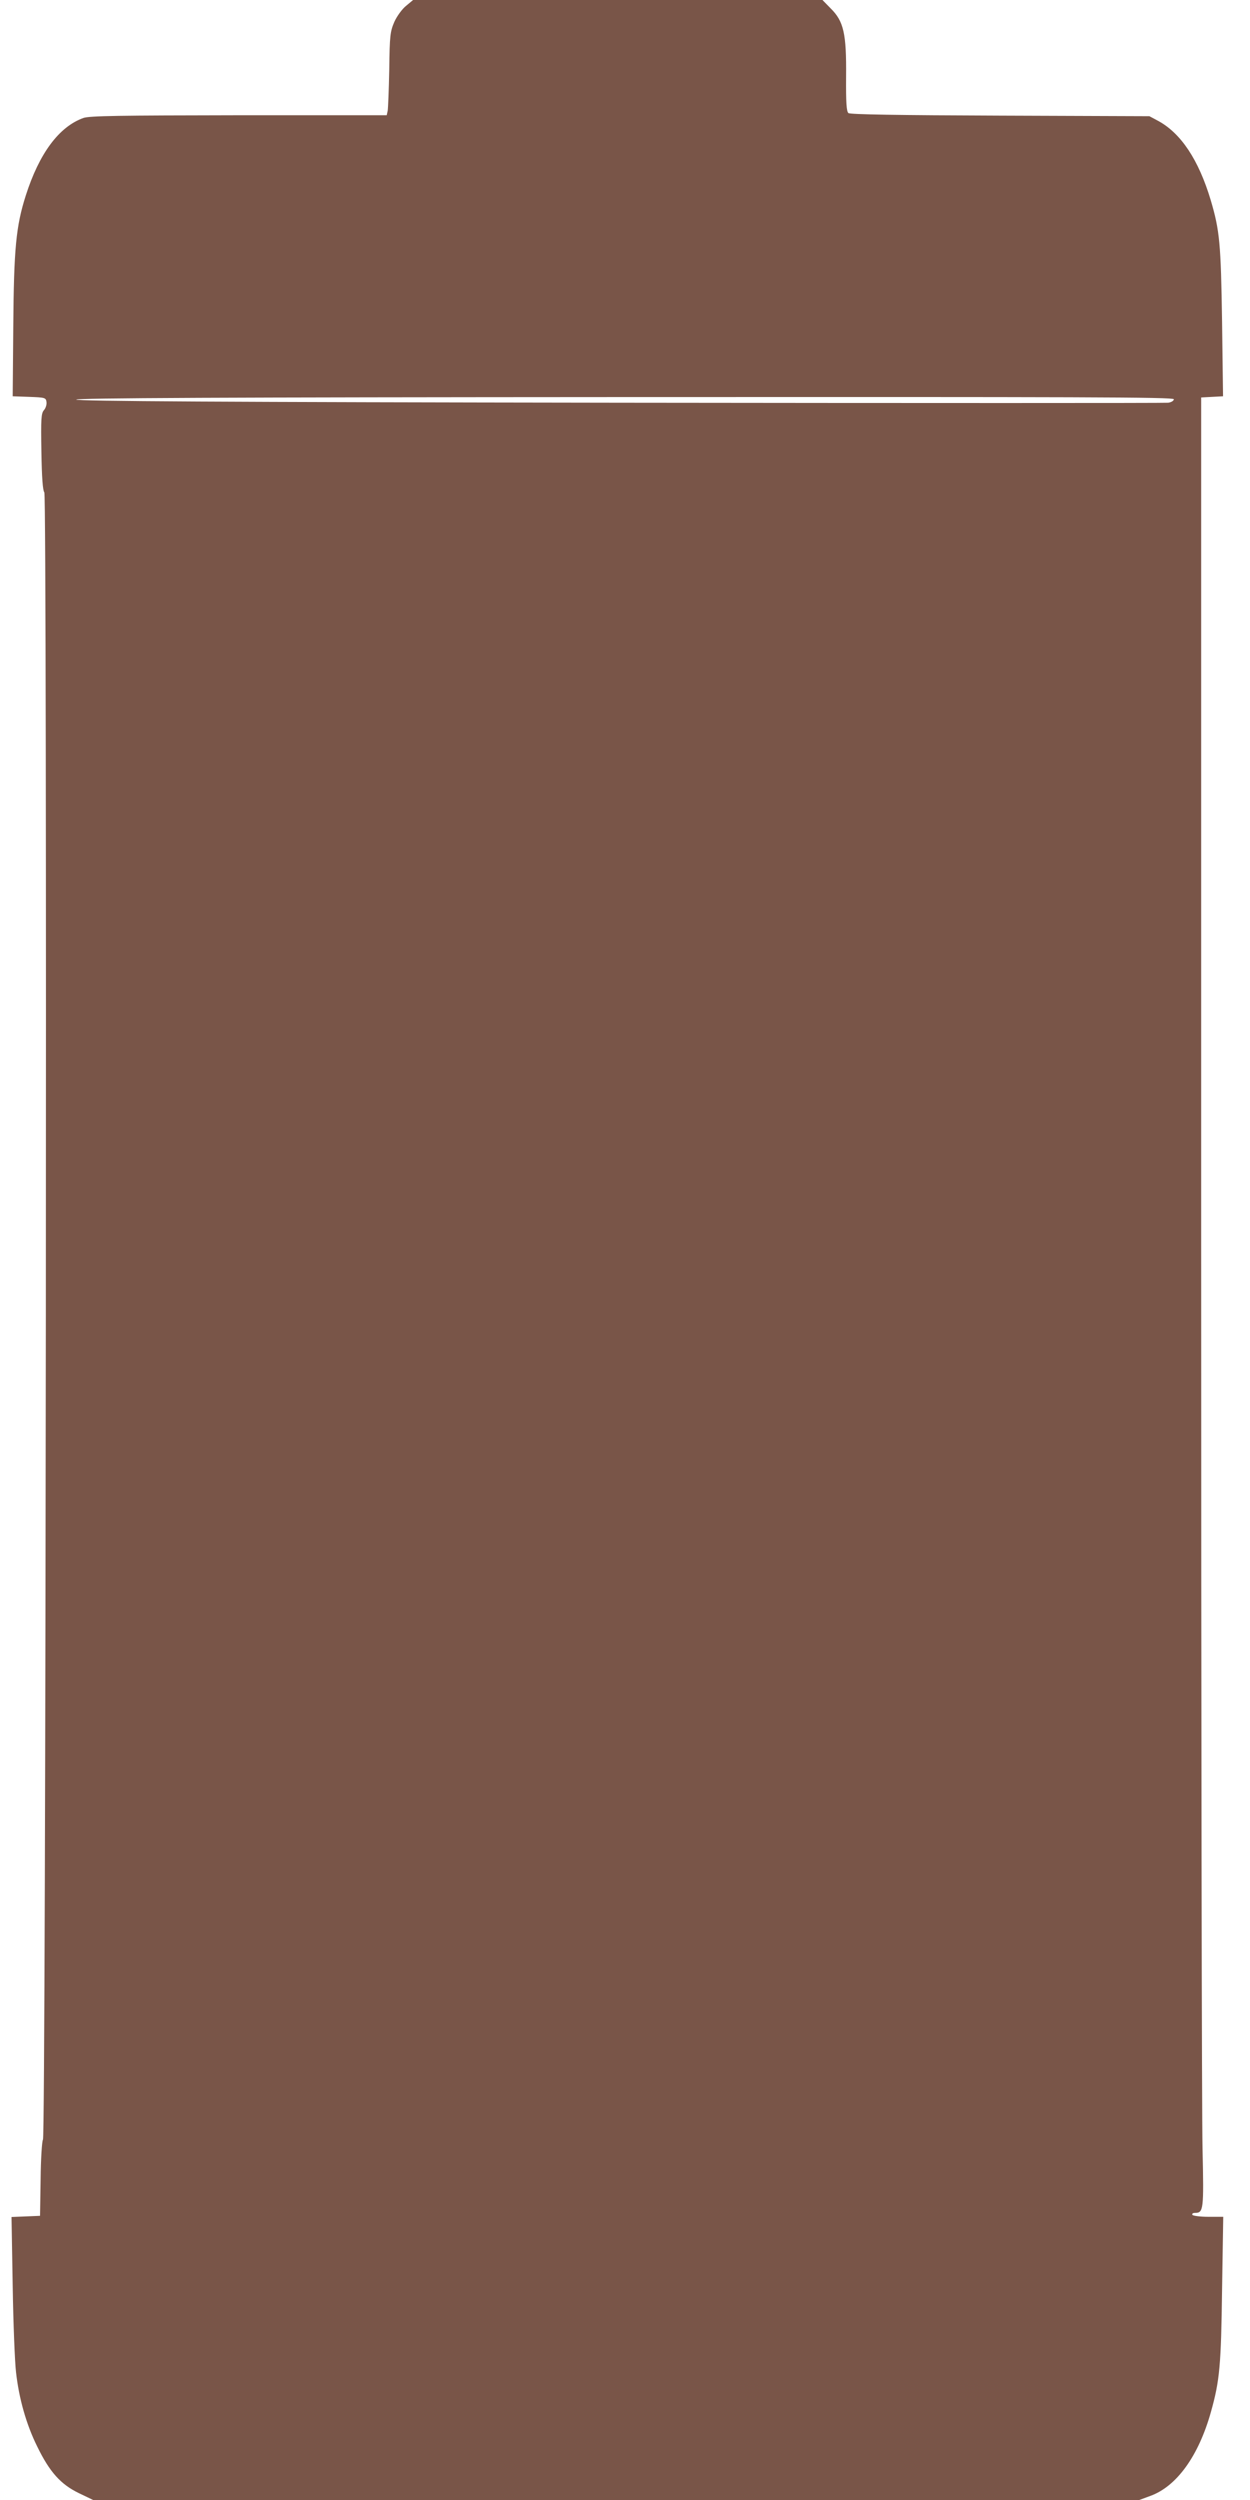 <?xml version="1.0" standalone="no"?>
<!DOCTYPE svg PUBLIC "-//W3C//DTD SVG 20010904//EN"
 "http://www.w3.org/TR/2001/REC-SVG-20010904/DTD/svg10.dtd">
<svg version="1.0" xmlns="http://www.w3.org/2000/svg"
 width="640pt" height="1280pt" viewBox="0 0 640 1280"
 preserveAspectRatio="xMidYMid meet">
<g transform="translate(0,1280) scale(0.1,-0.1)"
fill="#795548" stroke="none">
<path d="M2079 12770 c-20 -16 -47 -53 -60 -82 -21 -49 -24 -69 -26 -243 -2
-104 -6 -200 -8 -212 l-5 -23 -758 0 c-611 -1 -764 -3 -795 -14 -125 -45 -226
-181 -295 -397 -50 -157 -61 -271 -64 -671 l-3 -357 85 -3 c80 -3 85 -4 88
-26 2 -13 -4 -32 -13 -42 -14 -16 -16 -43 -13 -213 2 -131 7 -199 15 -208 15
-18 8 -8416 -7 -8434 -5 -6 -11 -97 -12 -201 l-3 -189 -73 -3 -73 -3 6 -352
c3 -194 11 -392 17 -442 15 -136 53 -269 108 -380 64 -132 121 -195 214 -240
l73 -35 2678 0 2678 0 57 21 c135 49 247 205 310 430 45 160 52 239 57 627 l6
372 -76 0 c-42 0 -79 5 -82 10 -3 6 3 10 13 10 44 0 46 14 39 328 -4 163 -7
2248 -7 4632 l0 4335 56 3 56 3 -5 382 c-6 400 -12 466 -58 622 -62 207 -153
344 -271 407 l-43 23 -764 3 c-525 2 -769 6 -777 13 -10 8 -13 54 -12 187 2
220 -12 283 -79 349 l-42 43 -1048 0 -1048 0 -36 -30z m3931 -2014 c0 -8 -13
-16 -29 -18 -16 -2 -1280 -2 -2810 0 -2042 3 -2781 8 -2781 16 0 8 746 12
2810 13 2328 1 2810 0 2810 -11z"/>
</g>
</svg>
